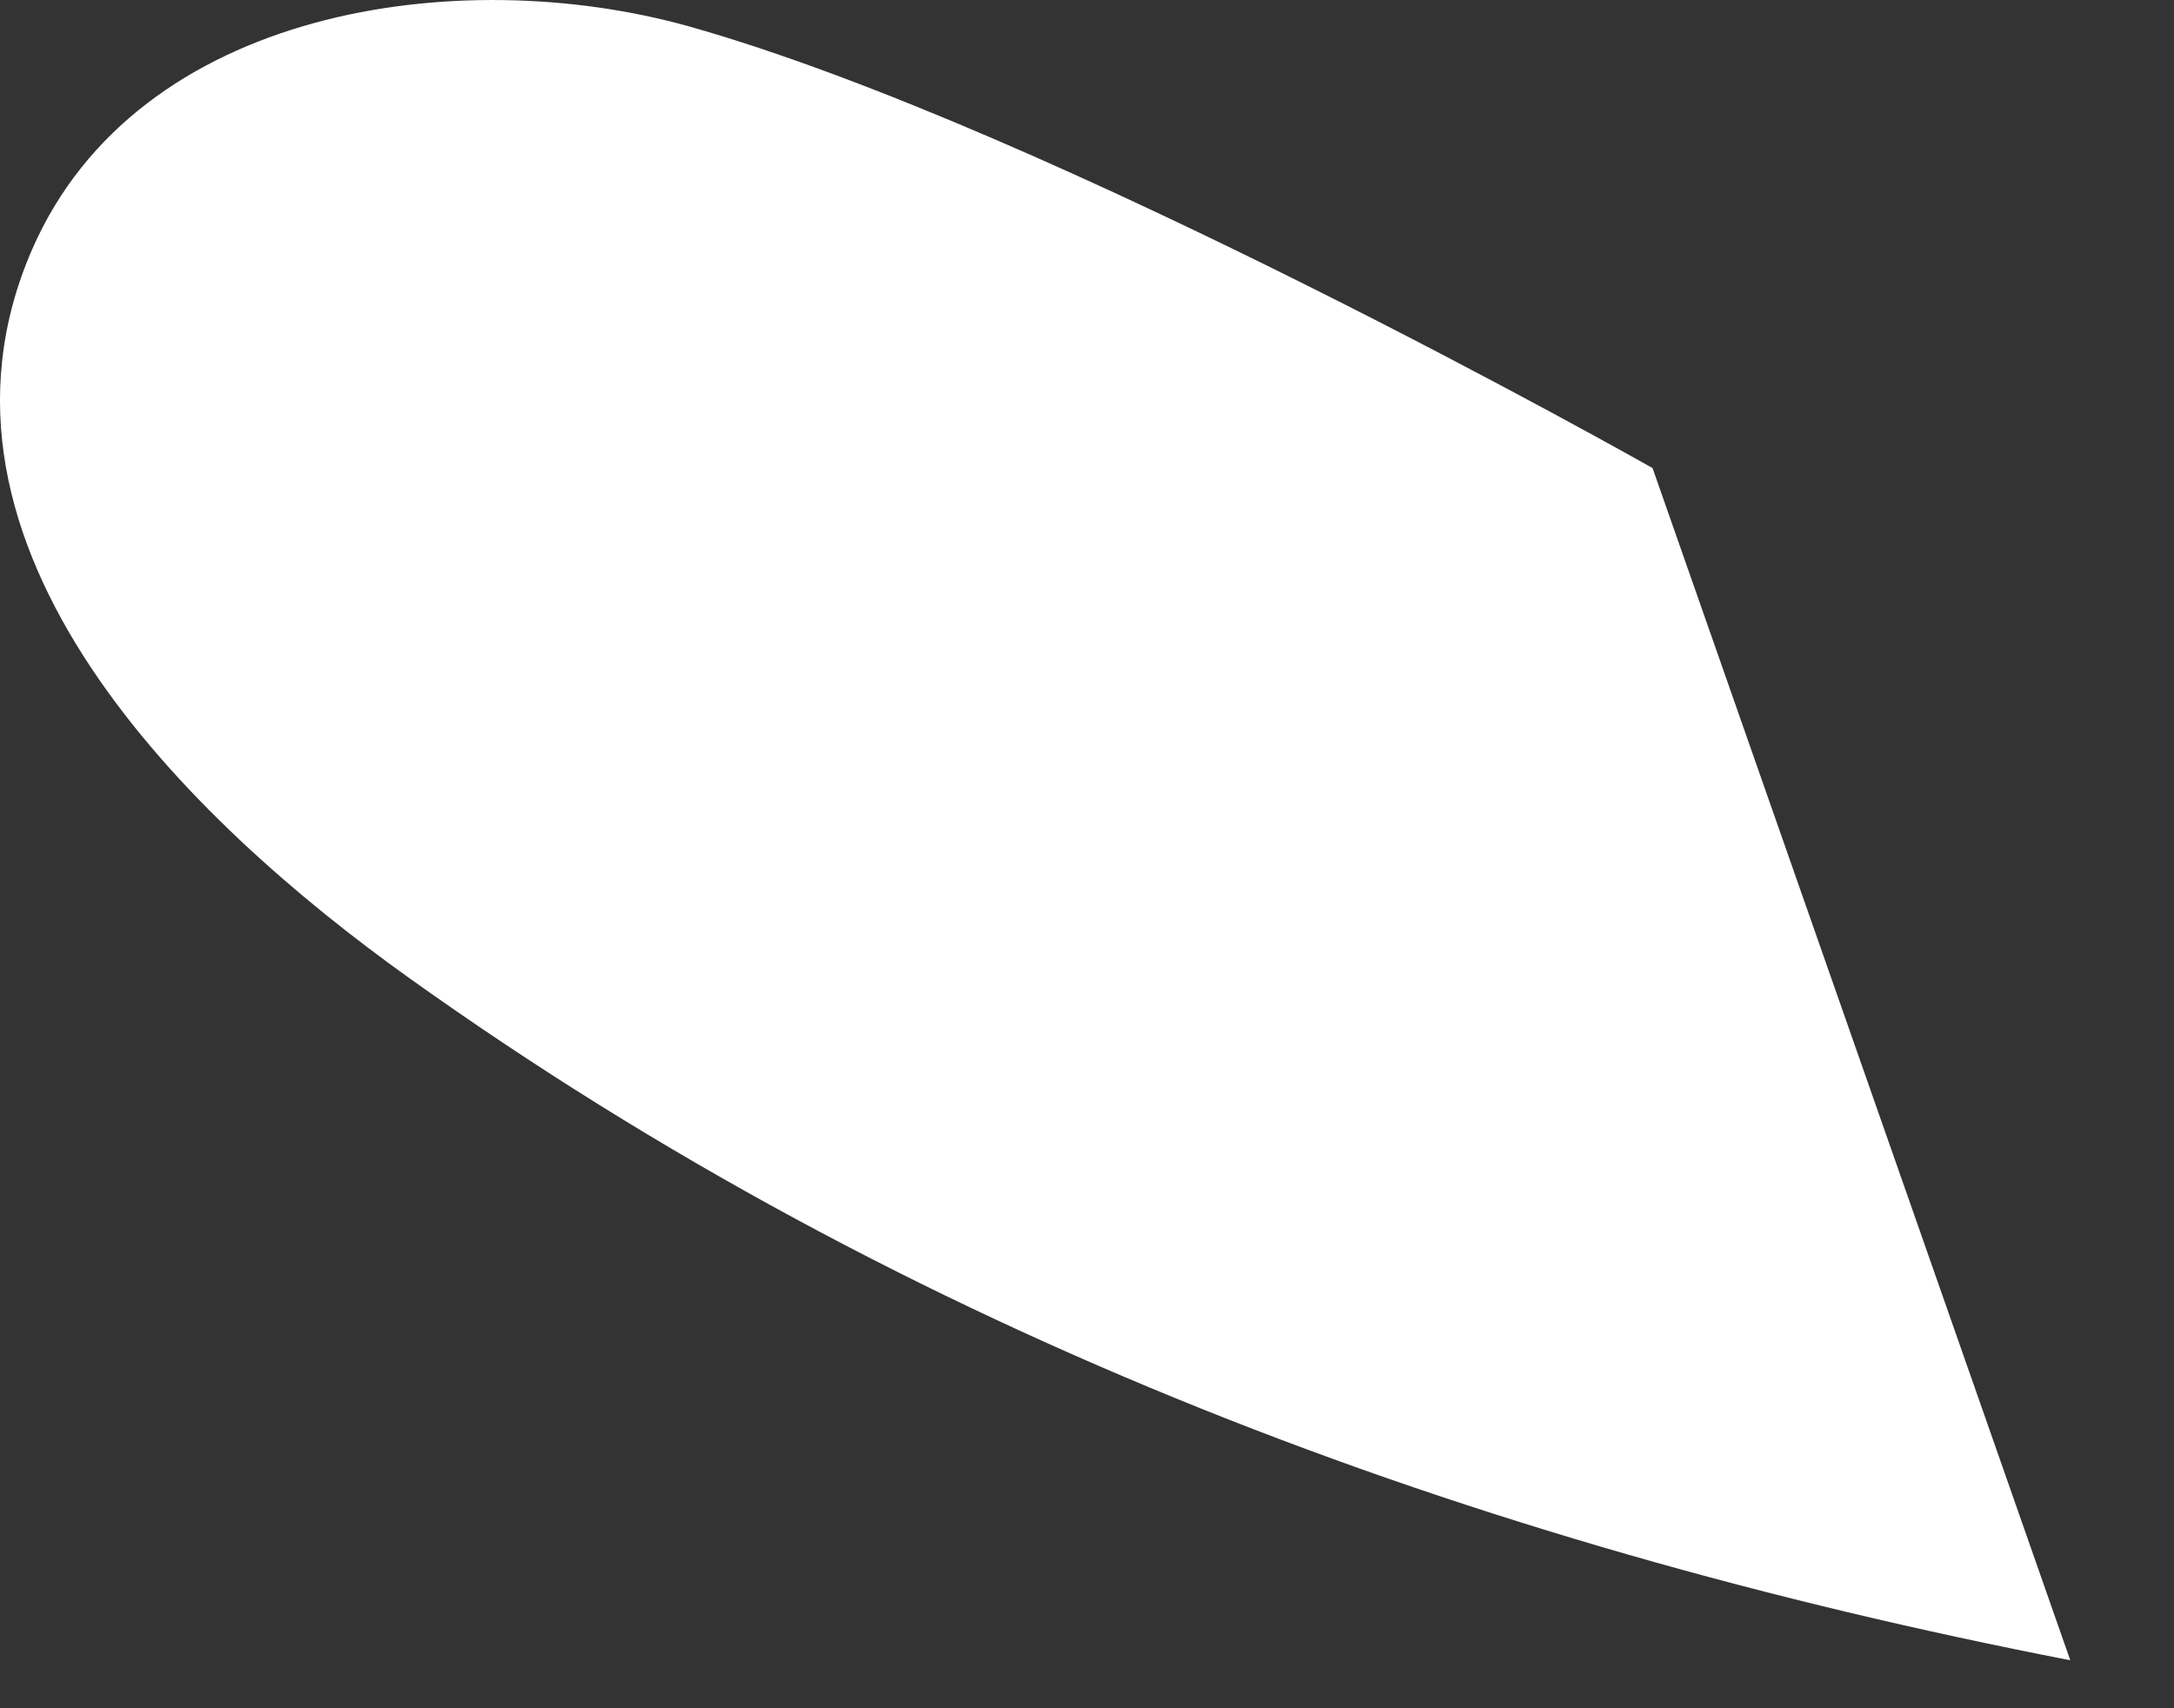 <?xml version="1.0" encoding="utf-8"?>
<svg xmlns="http://www.w3.org/2000/svg" fill="none" height="100%" overflow="visible" preserveAspectRatio="none" style="display: block;" viewBox="0 0 14 11" width="100%">
<rect x="0" y="0" width="14" height="11" fill="#333333" stroke="none"/>
<path d="M10.642 3.014C10.642 3.014 6.783 0.829 4.43 0.168C2.96 -0.241 0.887 0.045 0.206 1.608C-0.625 3.521 1.234 5.297 2.634 6.297C5.843 8.59 9.481 9.943 13.332 10.691" fill="white" id="Vector"/>
</svg>